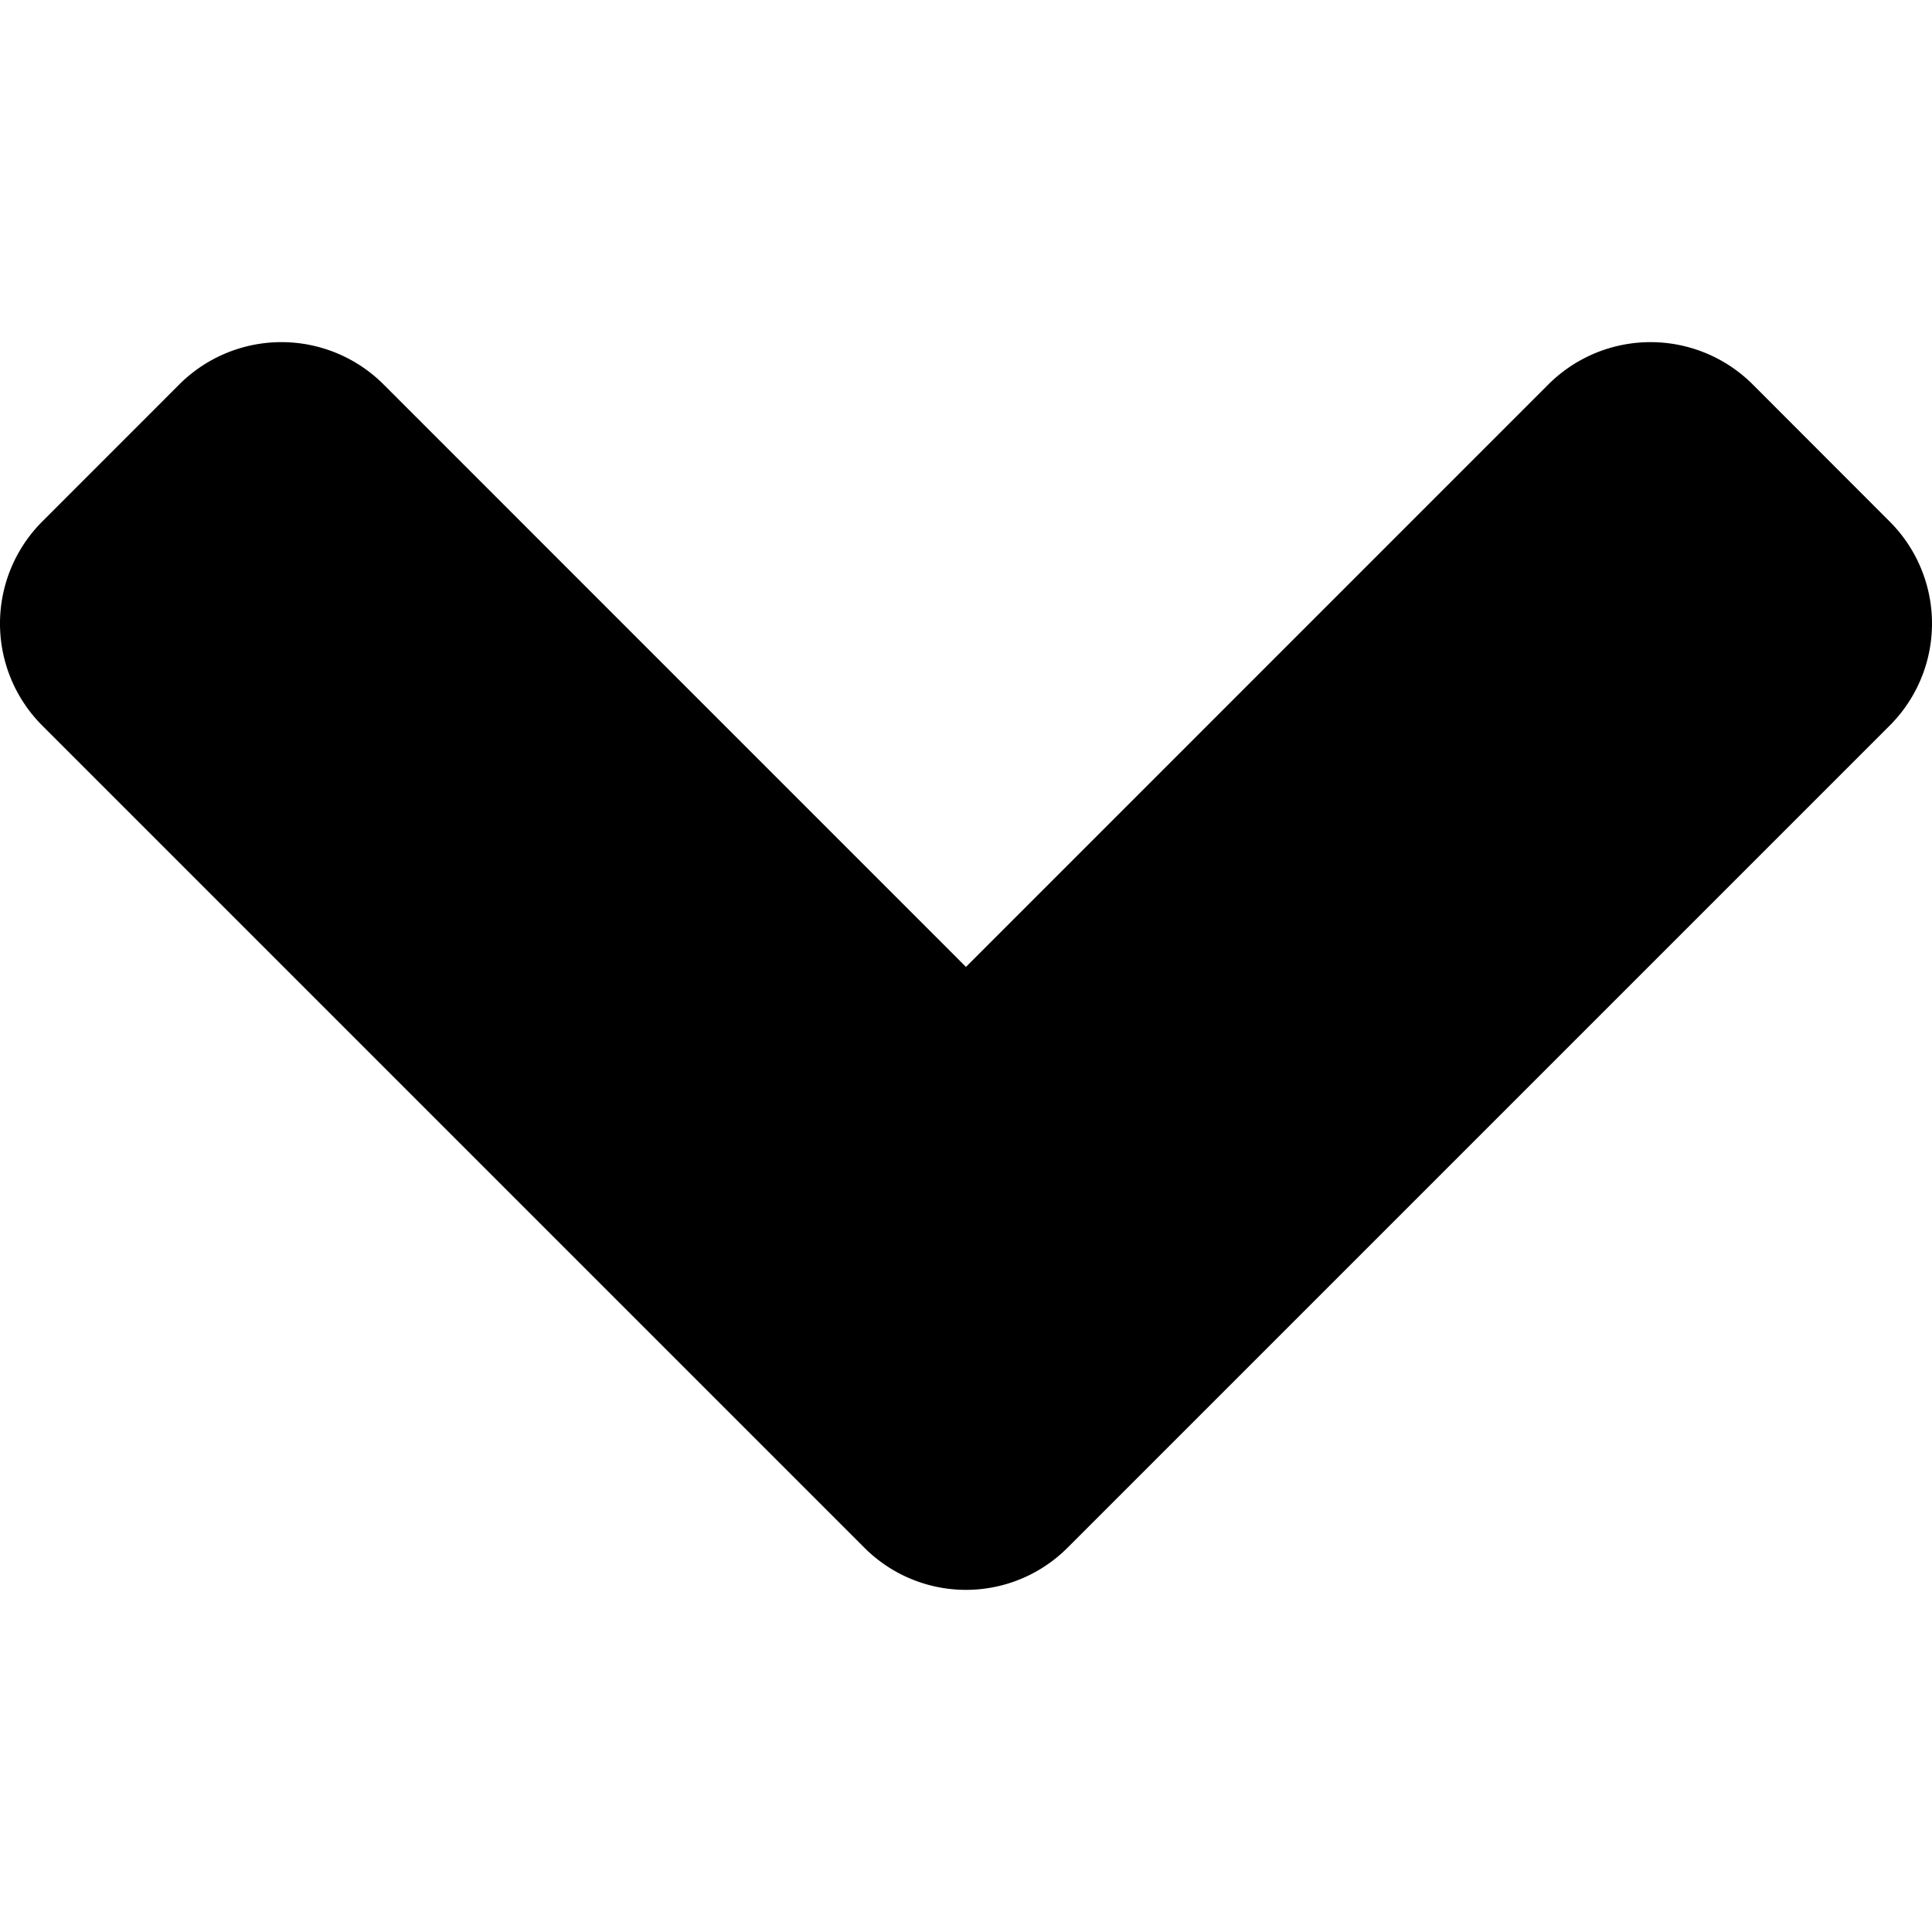 <svg id="Layer_1" data-name="Layer 1" xmlns="http://www.w3.org/2000/svg" viewBox="0 0 256.001 256">
  <defs>
    <style>
      .cls-1 {
        isolation: isolate;
      }
    </style>
  </defs>
  <title>down-b</title>
  <g id="_" data-name=" " class="cls-1">
    <g class="cls-1">
      <path d="M5.64,96.183a19.117,19.117,0,0,1,0-27.118L23.728,50.969a19.144,19.144,0,0,1,27.127,0l77.142,77.151,77.142-77.151a19.155,19.155,0,0,1,27.136,0l18.078,18.097a19.101,19.101,0,0,1,0,27.118l-108.834,108.834a19.013,19.013,0,0,1-27.045,0Z"/>
    </g>
  </g>
</svg>
